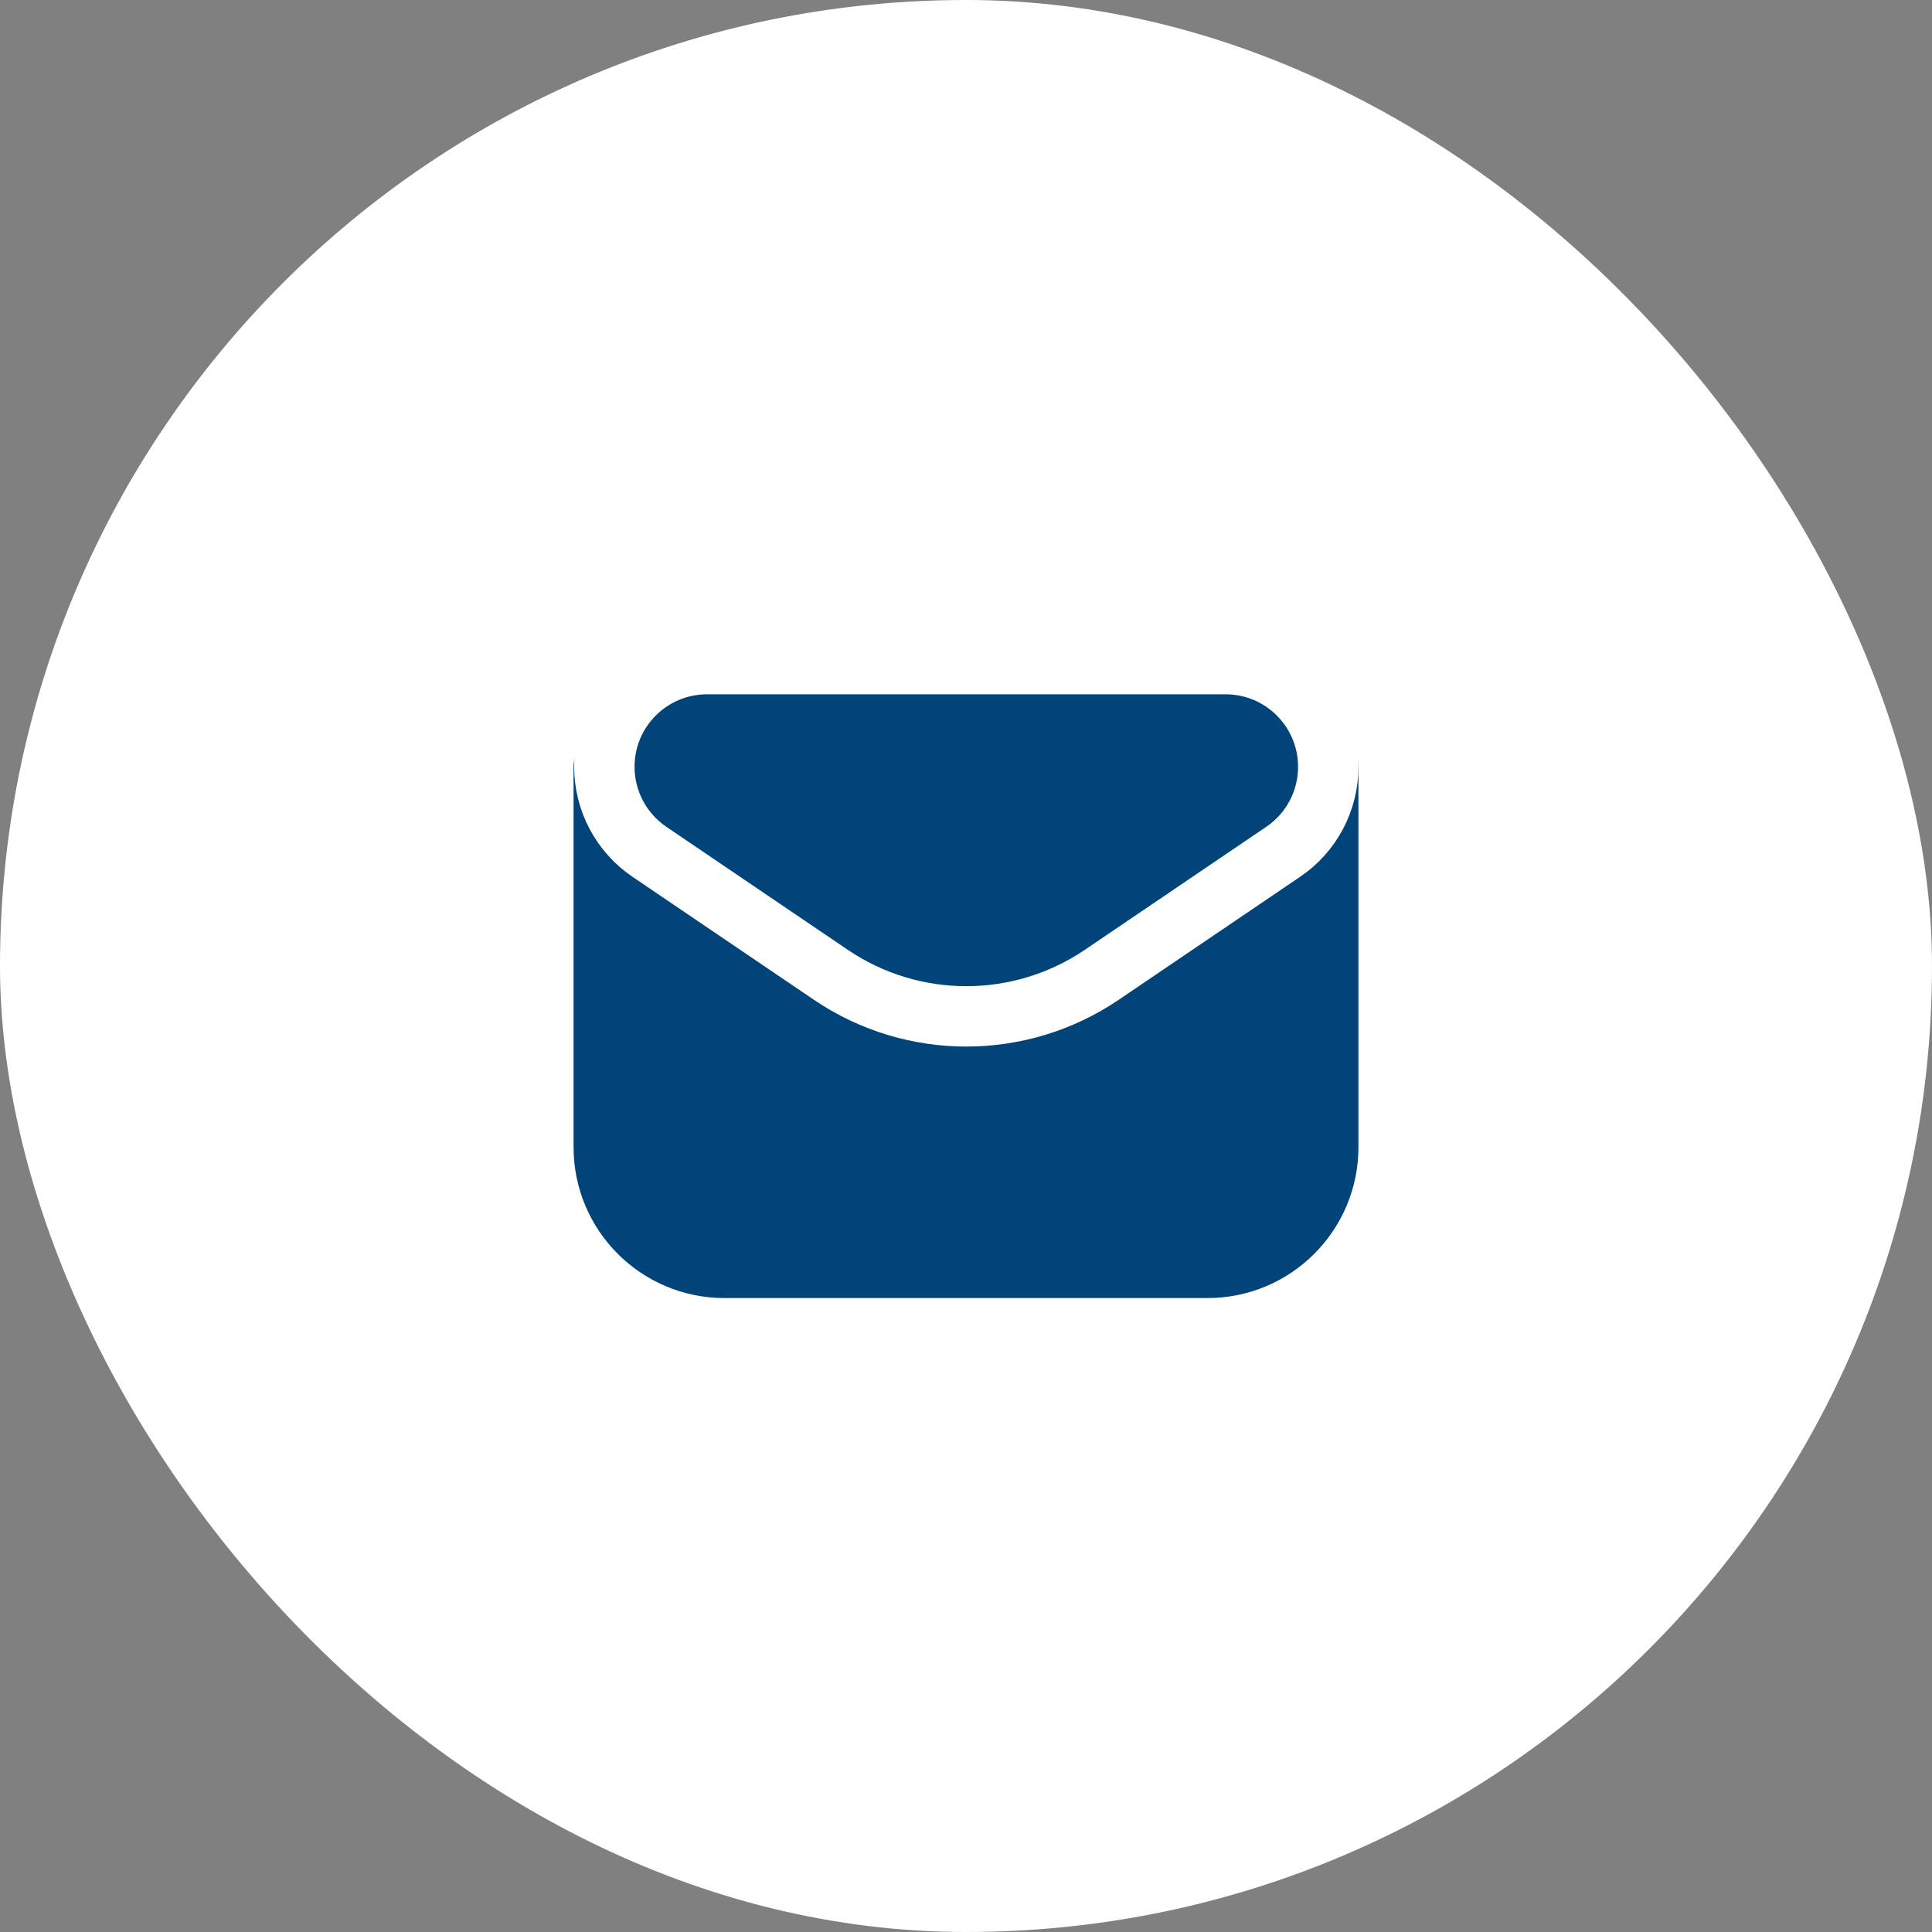 <svg width="48" height="48" viewBox="0 0 48 48" fill="none" xmlns="http://www.w3.org/2000/svg">
<rect x="0" y="0" width="48" height="48" fill="#808080" stroke="none"/>
<rect width="48" height="48" rx="24" fill="white"/>
<path fill-rule="evenodd" clip-rule="evenodd" d="M15 19.051V28.5C15 30.157 16.343 31.5 18 31.5H30C31.657 31.5 33 30.157 33 28.5V19.052" fill="#014479"/>
<path d="M15 19.051V28.5C15 30.157 16.343 31.5 18 31.5H30C31.657 31.5 33 30.157 33 28.5V19.052" stroke="#014479" stroke-width="1.5" stroke-linecap="round" stroke-linejoin="round"/>
<path fill-rule="evenodd" clip-rule="evenodd" d="M27.374 24.218L31.88 21.163C32.581 20.689 33 19.898 33 19.052C33 17.642 31.858 16.5 30.449 16.5H17.566C16.157 16.5 15.015 17.642 15.015 19.051C15.015 19.897 15.434 20.688 16.135 21.163L20.641 24.218C22.674 25.596 25.341 25.596 27.374 24.218Z" fill="#014479" stroke="white" stroke-width="1.5" stroke-linecap="round" stroke-linejoin="round"/>
</svg>
